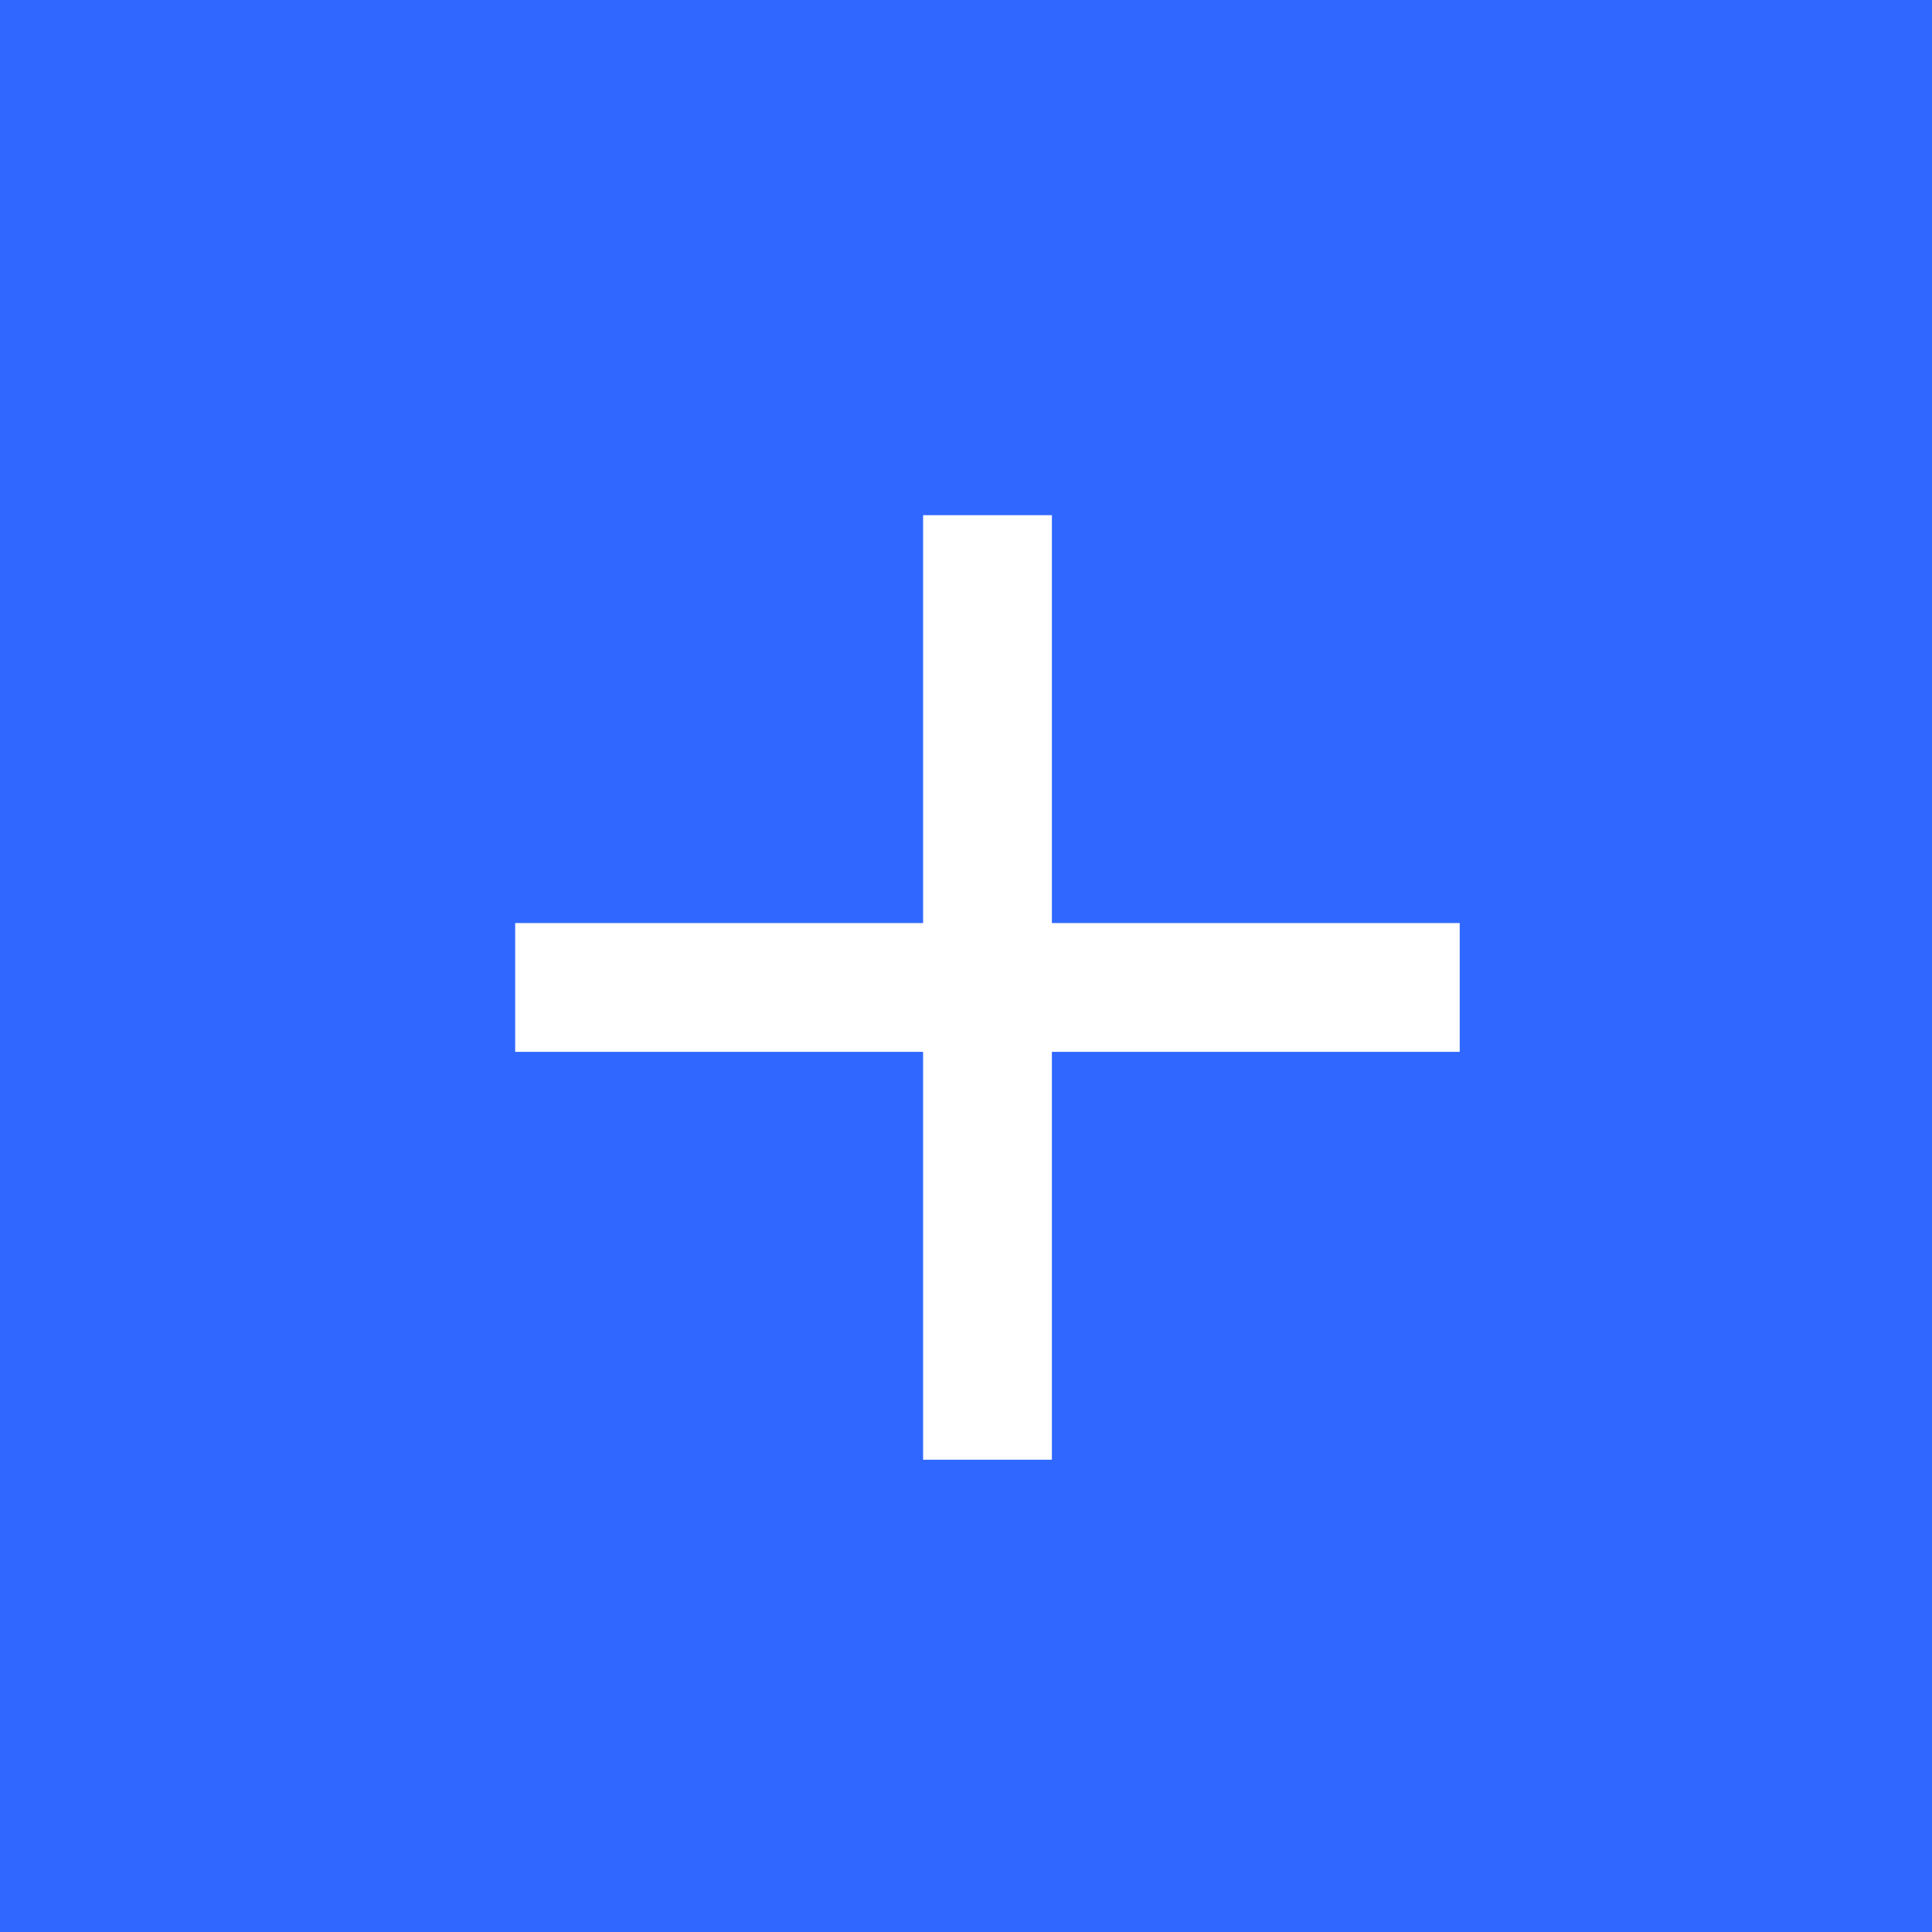 <?xml version="1.0" encoding="UTF-8"?> <svg xmlns="http://www.w3.org/2000/svg" width="35" height="35" viewBox="0 0 35 35" fill="none"><rect width="35" height="35" fill="#3068FF"></rect><rect x="9.333" y="16.722" width="17.111" height="2.333" fill="white"></rect><rect x="19.056" y="9.333" width="17.111" height="2.333" transform="rotate(90 19.056 9.333)" fill="white"></rect></svg> 